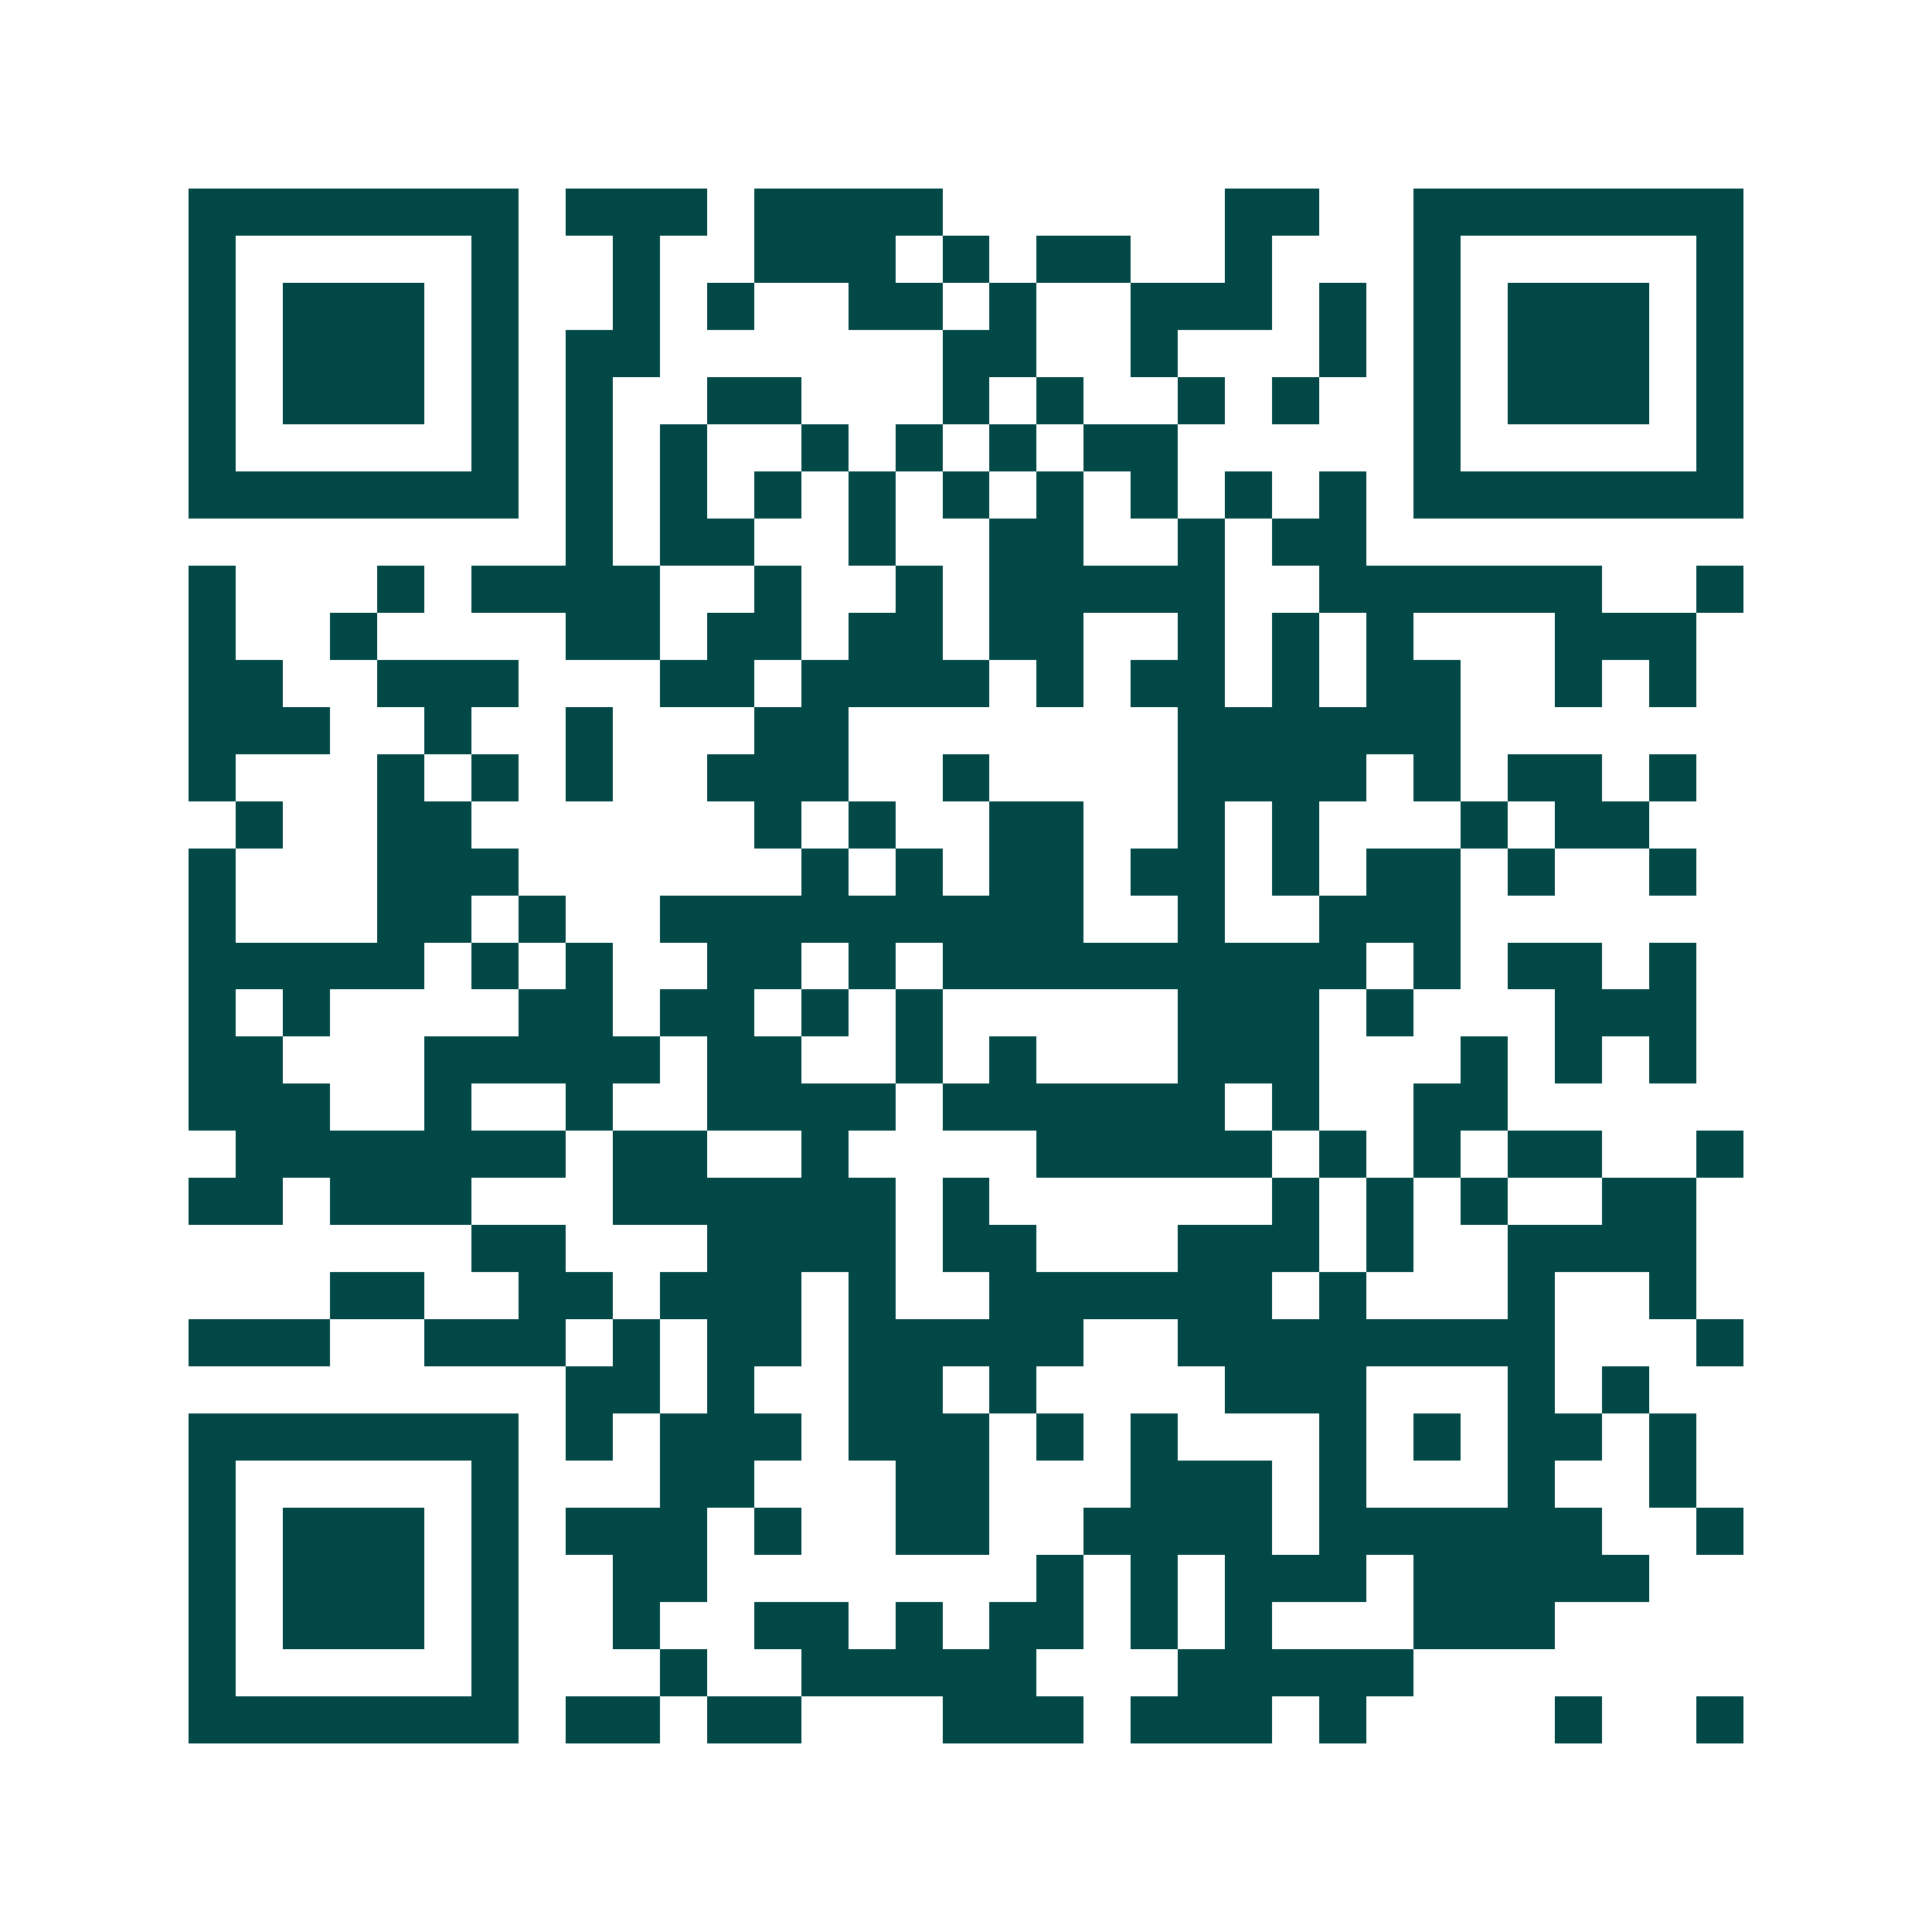 <svg xmlns="http://www.w3.org/2000/svg" width="200" height="200" viewBox="0 0 41 41" shape-rendering="crispEdges"><path fill="#ffffff" d="M0 0h41v41H0z"/><path stroke="#014847" d="M4 4.5h7m1 0h3m1 0h4m6 0h2m2 0h7M4 5.5h1m5 0h1m2 0h1m2 0h3m1 0h1m1 0h2m2 0h1m3 0h1m5 0h1M4 6.5h1m1 0h3m1 0h1m2 0h1m1 0h1m2 0h2m1 0h1m2 0h3m1 0h1m1 0h1m1 0h3m1 0h1M4 7.5h1m1 0h3m1 0h1m1 0h2m6 0h2m2 0h1m3 0h1m1 0h1m1 0h3m1 0h1M4 8.5h1m1 0h3m1 0h1m1 0h1m2 0h2m3 0h1m1 0h1m2 0h1m1 0h1m2 0h1m1 0h3m1 0h1M4 9.5h1m5 0h1m1 0h1m1 0h1m2 0h1m1 0h1m1 0h1m1 0h2m5 0h1m5 0h1M4 10.5h7m1 0h1m1 0h1m1 0h1m1 0h1m1 0h1m1 0h1m1 0h1m1 0h1m1 0h1m1 0h7M12 11.5h1m1 0h2m2 0h1m2 0h2m2 0h1m1 0h2M4 12.5h1m3 0h1m1 0h4m2 0h1m2 0h1m1 0h5m2 0h6m2 0h1M4 13.5h1m2 0h1m4 0h2m1 0h2m1 0h2m1 0h2m2 0h1m1 0h1m1 0h1m3 0h3M4 14.5h2m2 0h3m3 0h2m1 0h4m1 0h1m1 0h2m1 0h1m1 0h2m2 0h1m1 0h1M4 15.5h3m2 0h1m2 0h1m3 0h2m7 0h6M4 16.5h1m3 0h1m1 0h1m1 0h1m2 0h3m2 0h1m4 0h4m1 0h1m1 0h2m1 0h1M5 17.5h1m2 0h2m6 0h1m1 0h1m2 0h2m2 0h1m1 0h1m3 0h1m1 0h2M4 18.5h1m3 0h3m6 0h1m1 0h1m1 0h2m1 0h2m1 0h1m1 0h2m1 0h1m2 0h1M4 19.5h1m3 0h2m1 0h1m2 0h9m2 0h1m2 0h3M4 20.5h5m1 0h1m1 0h1m2 0h2m1 0h1m1 0h9m1 0h1m1 0h2m1 0h1M4 21.5h1m1 0h1m4 0h2m1 0h2m1 0h1m1 0h1m5 0h3m1 0h1m3 0h3M4 22.5h2m3 0h5m1 0h2m2 0h1m1 0h1m3 0h3m3 0h1m1 0h1m1 0h1M4 23.5h3m2 0h1m2 0h1m2 0h4m1 0h6m1 0h1m2 0h2M5 24.5h7m1 0h2m2 0h1m4 0h5m1 0h1m1 0h1m1 0h2m2 0h1M4 25.5h2m1 0h3m3 0h6m1 0h1m6 0h1m1 0h1m1 0h1m2 0h2M10 26.5h2m3 0h4m1 0h2m3 0h3m1 0h1m2 0h4M7 27.5h2m2 0h2m1 0h3m1 0h1m2 0h6m1 0h1m3 0h1m2 0h1M4 28.5h3m2 0h3m1 0h1m1 0h2m1 0h5m2 0h8m3 0h1M12 29.5h2m1 0h1m2 0h2m1 0h1m4 0h3m3 0h1m1 0h1M4 30.5h7m1 0h1m1 0h3m1 0h3m1 0h1m1 0h1m3 0h1m1 0h1m1 0h2m1 0h1M4 31.5h1m5 0h1m3 0h2m3 0h2m3 0h3m1 0h1m3 0h1m2 0h1M4 32.5h1m1 0h3m1 0h1m1 0h3m1 0h1m2 0h2m2 0h4m1 0h6m2 0h1M4 33.5h1m1 0h3m1 0h1m2 0h2m7 0h1m1 0h1m1 0h3m1 0h5M4 34.5h1m1 0h3m1 0h1m2 0h1m2 0h2m1 0h1m1 0h2m1 0h1m1 0h1m3 0h3M4 35.5h1m5 0h1m3 0h1m2 0h5m3 0h5M4 36.5h7m1 0h2m1 0h2m3 0h3m1 0h3m1 0h1m4 0h1m2 0h1"/></svg>
